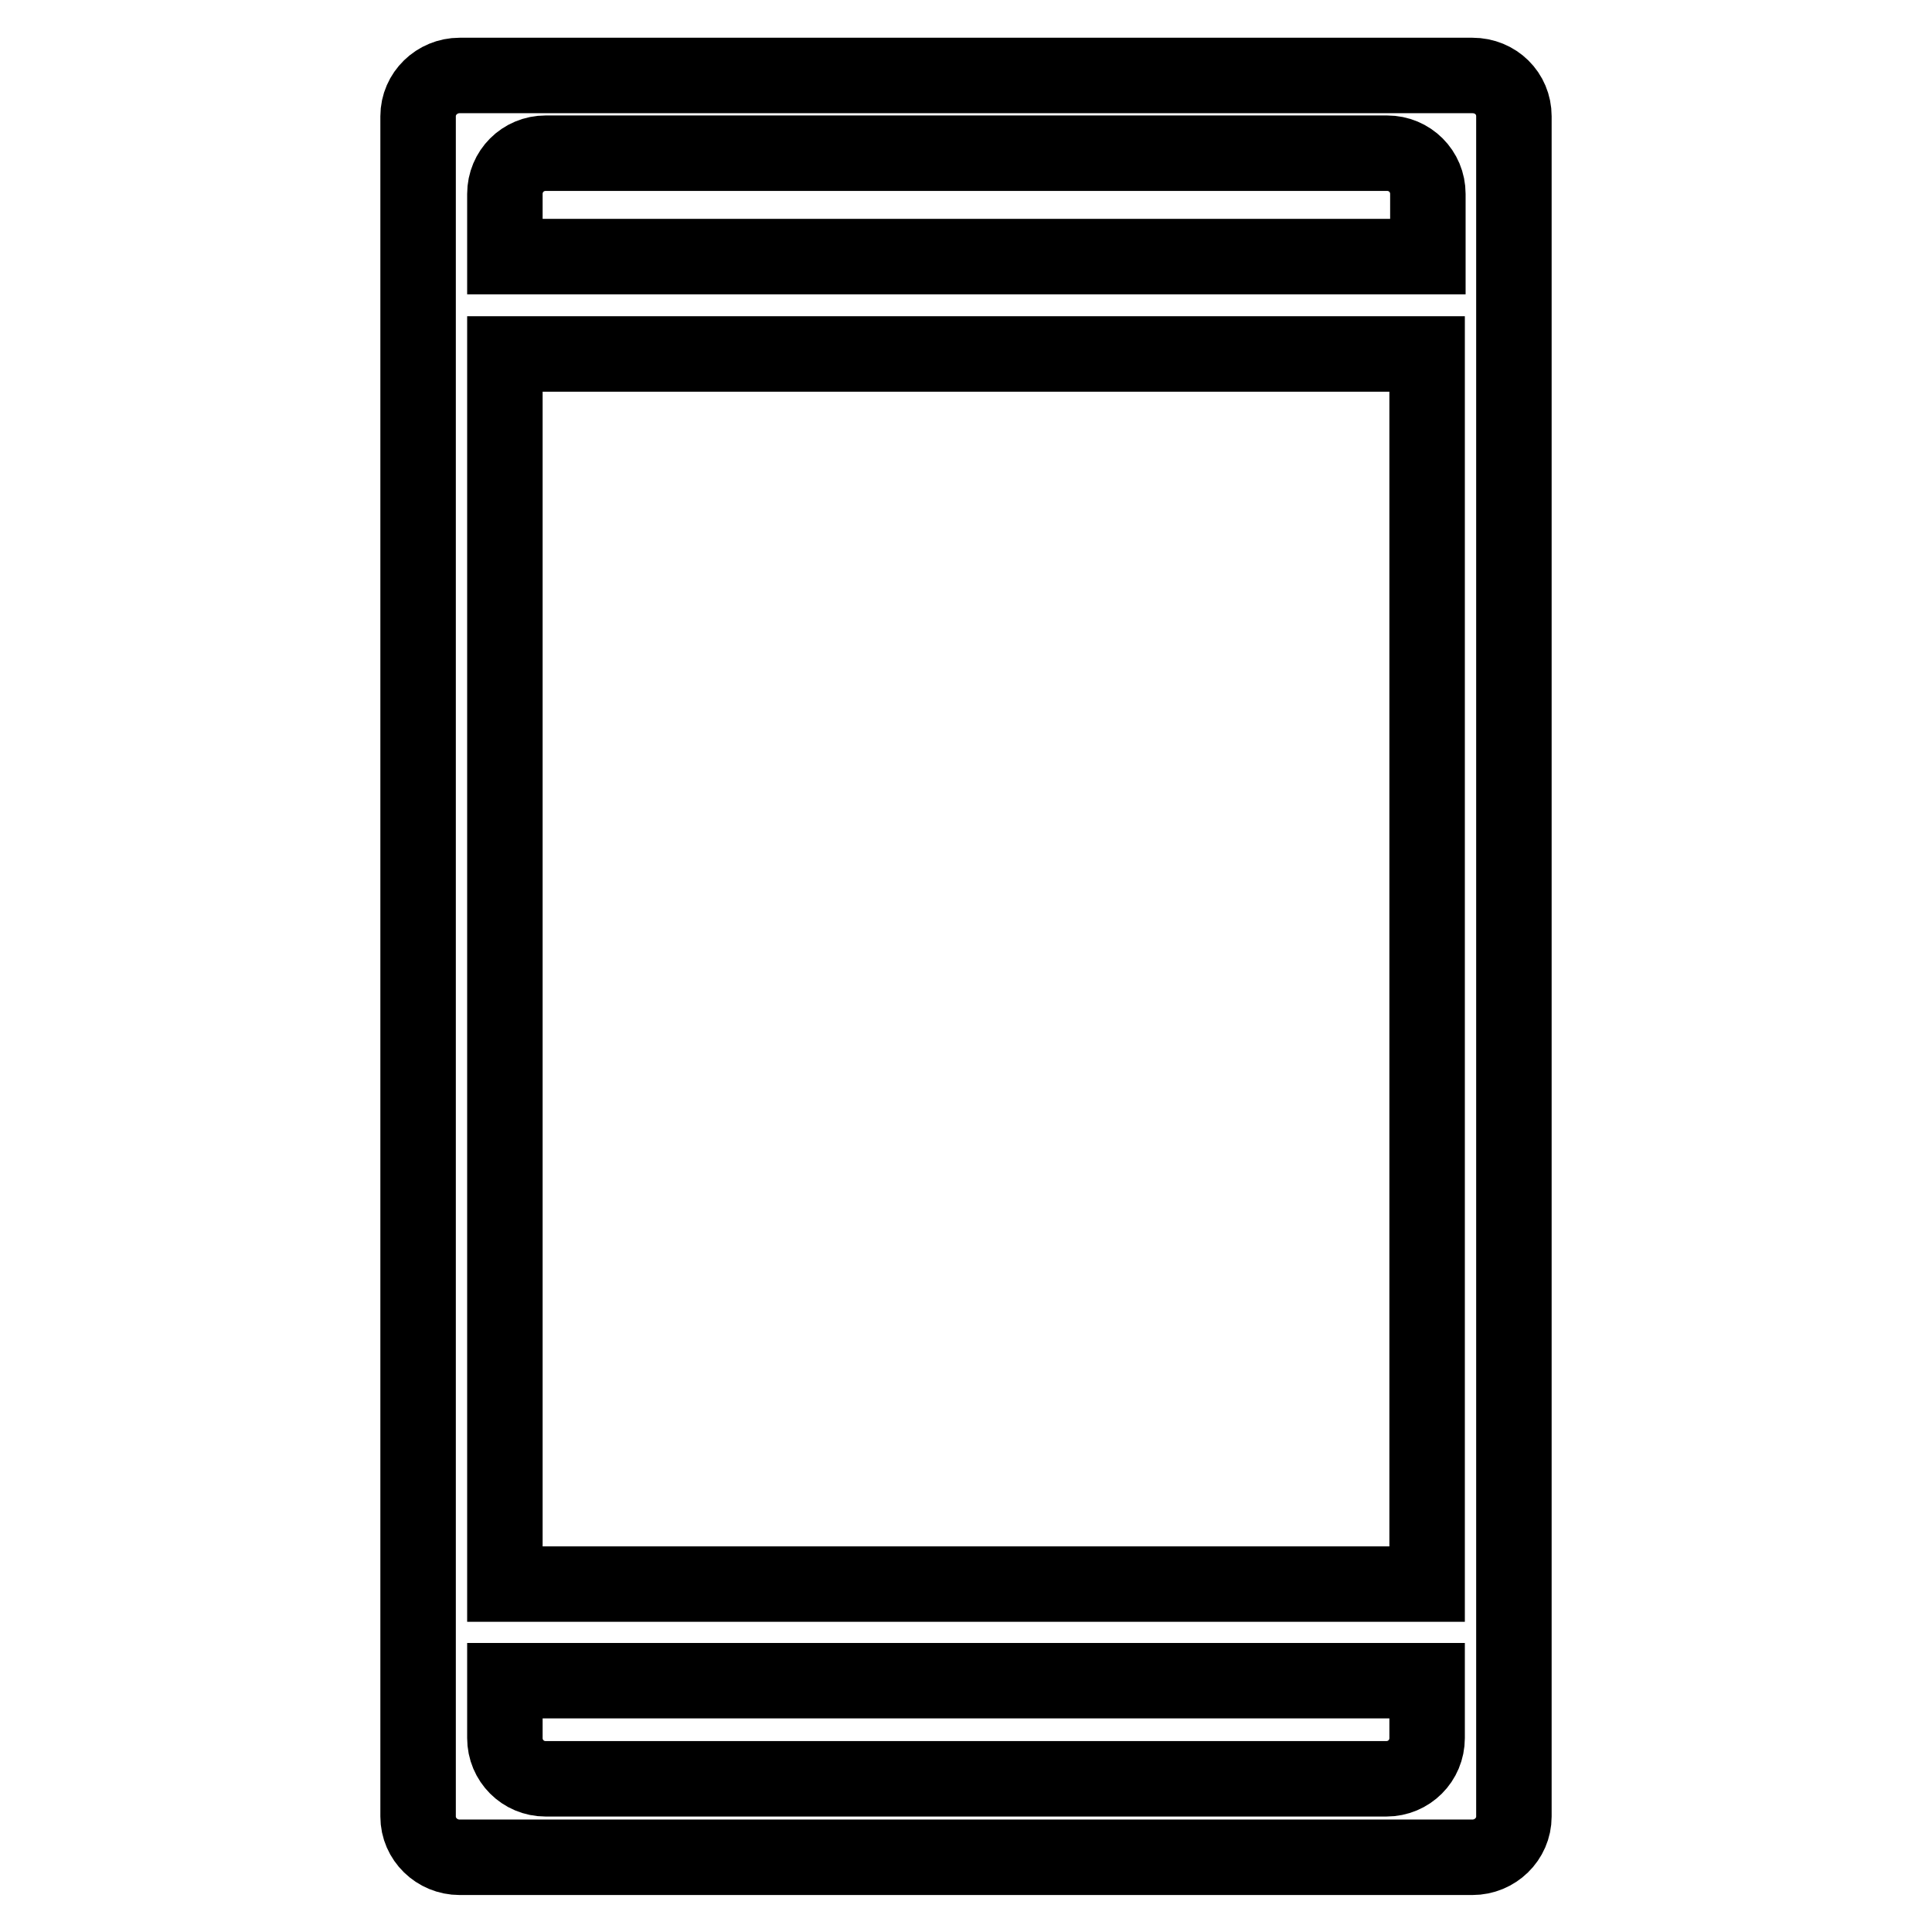 <?xml version="1.0" encoding="utf-8"?>
<!-- Svg Vector Icons : http://www.onlinewebfonts.com/icon -->
<!DOCTYPE svg PUBLIC "-//W3C//DTD SVG 1.1//EN" "http://www.w3.org/Graphics/SVG/1.1/DTD/svg11.dtd">
<svg version="1.1" xmlns="http://www.w3.org/2000/svg" xmlns:xlink="http://www.w3.org/1999/xlink" x="0px" y="0px" viewBox="0 0 256 256" enable-background="new 0 0 256 256" xml:space="preserve">
<g> <path stroke-width="10" fill-opacity="0" stroke="#000000"  d="M195.1,10H60.9c-3,0-5.5,2.4-5.5,5.4v225.3c0,3,2.5,5.4,5.5,5.4h134.2c3,0,5.5-2.4,5.5-5.4V15.4 C200.6,12.4,198.2,10,195.1,10z M72.3,20.3h111.5c3,0,5.4,2.4,5.4,5.4V34H66.9v-8.3C66.9,22.7,69.3,20.3,72.3,20.3z M189.1,46.9 v163H66.9v-163H189.1z M183.7,235.7H72.3c-3,0-5.4-2.4-5.4-5.4v-7.6h122.2v7.6C189.1,233.3,186.7,235.7,183.7,235.7z"/></g>
</svg>
